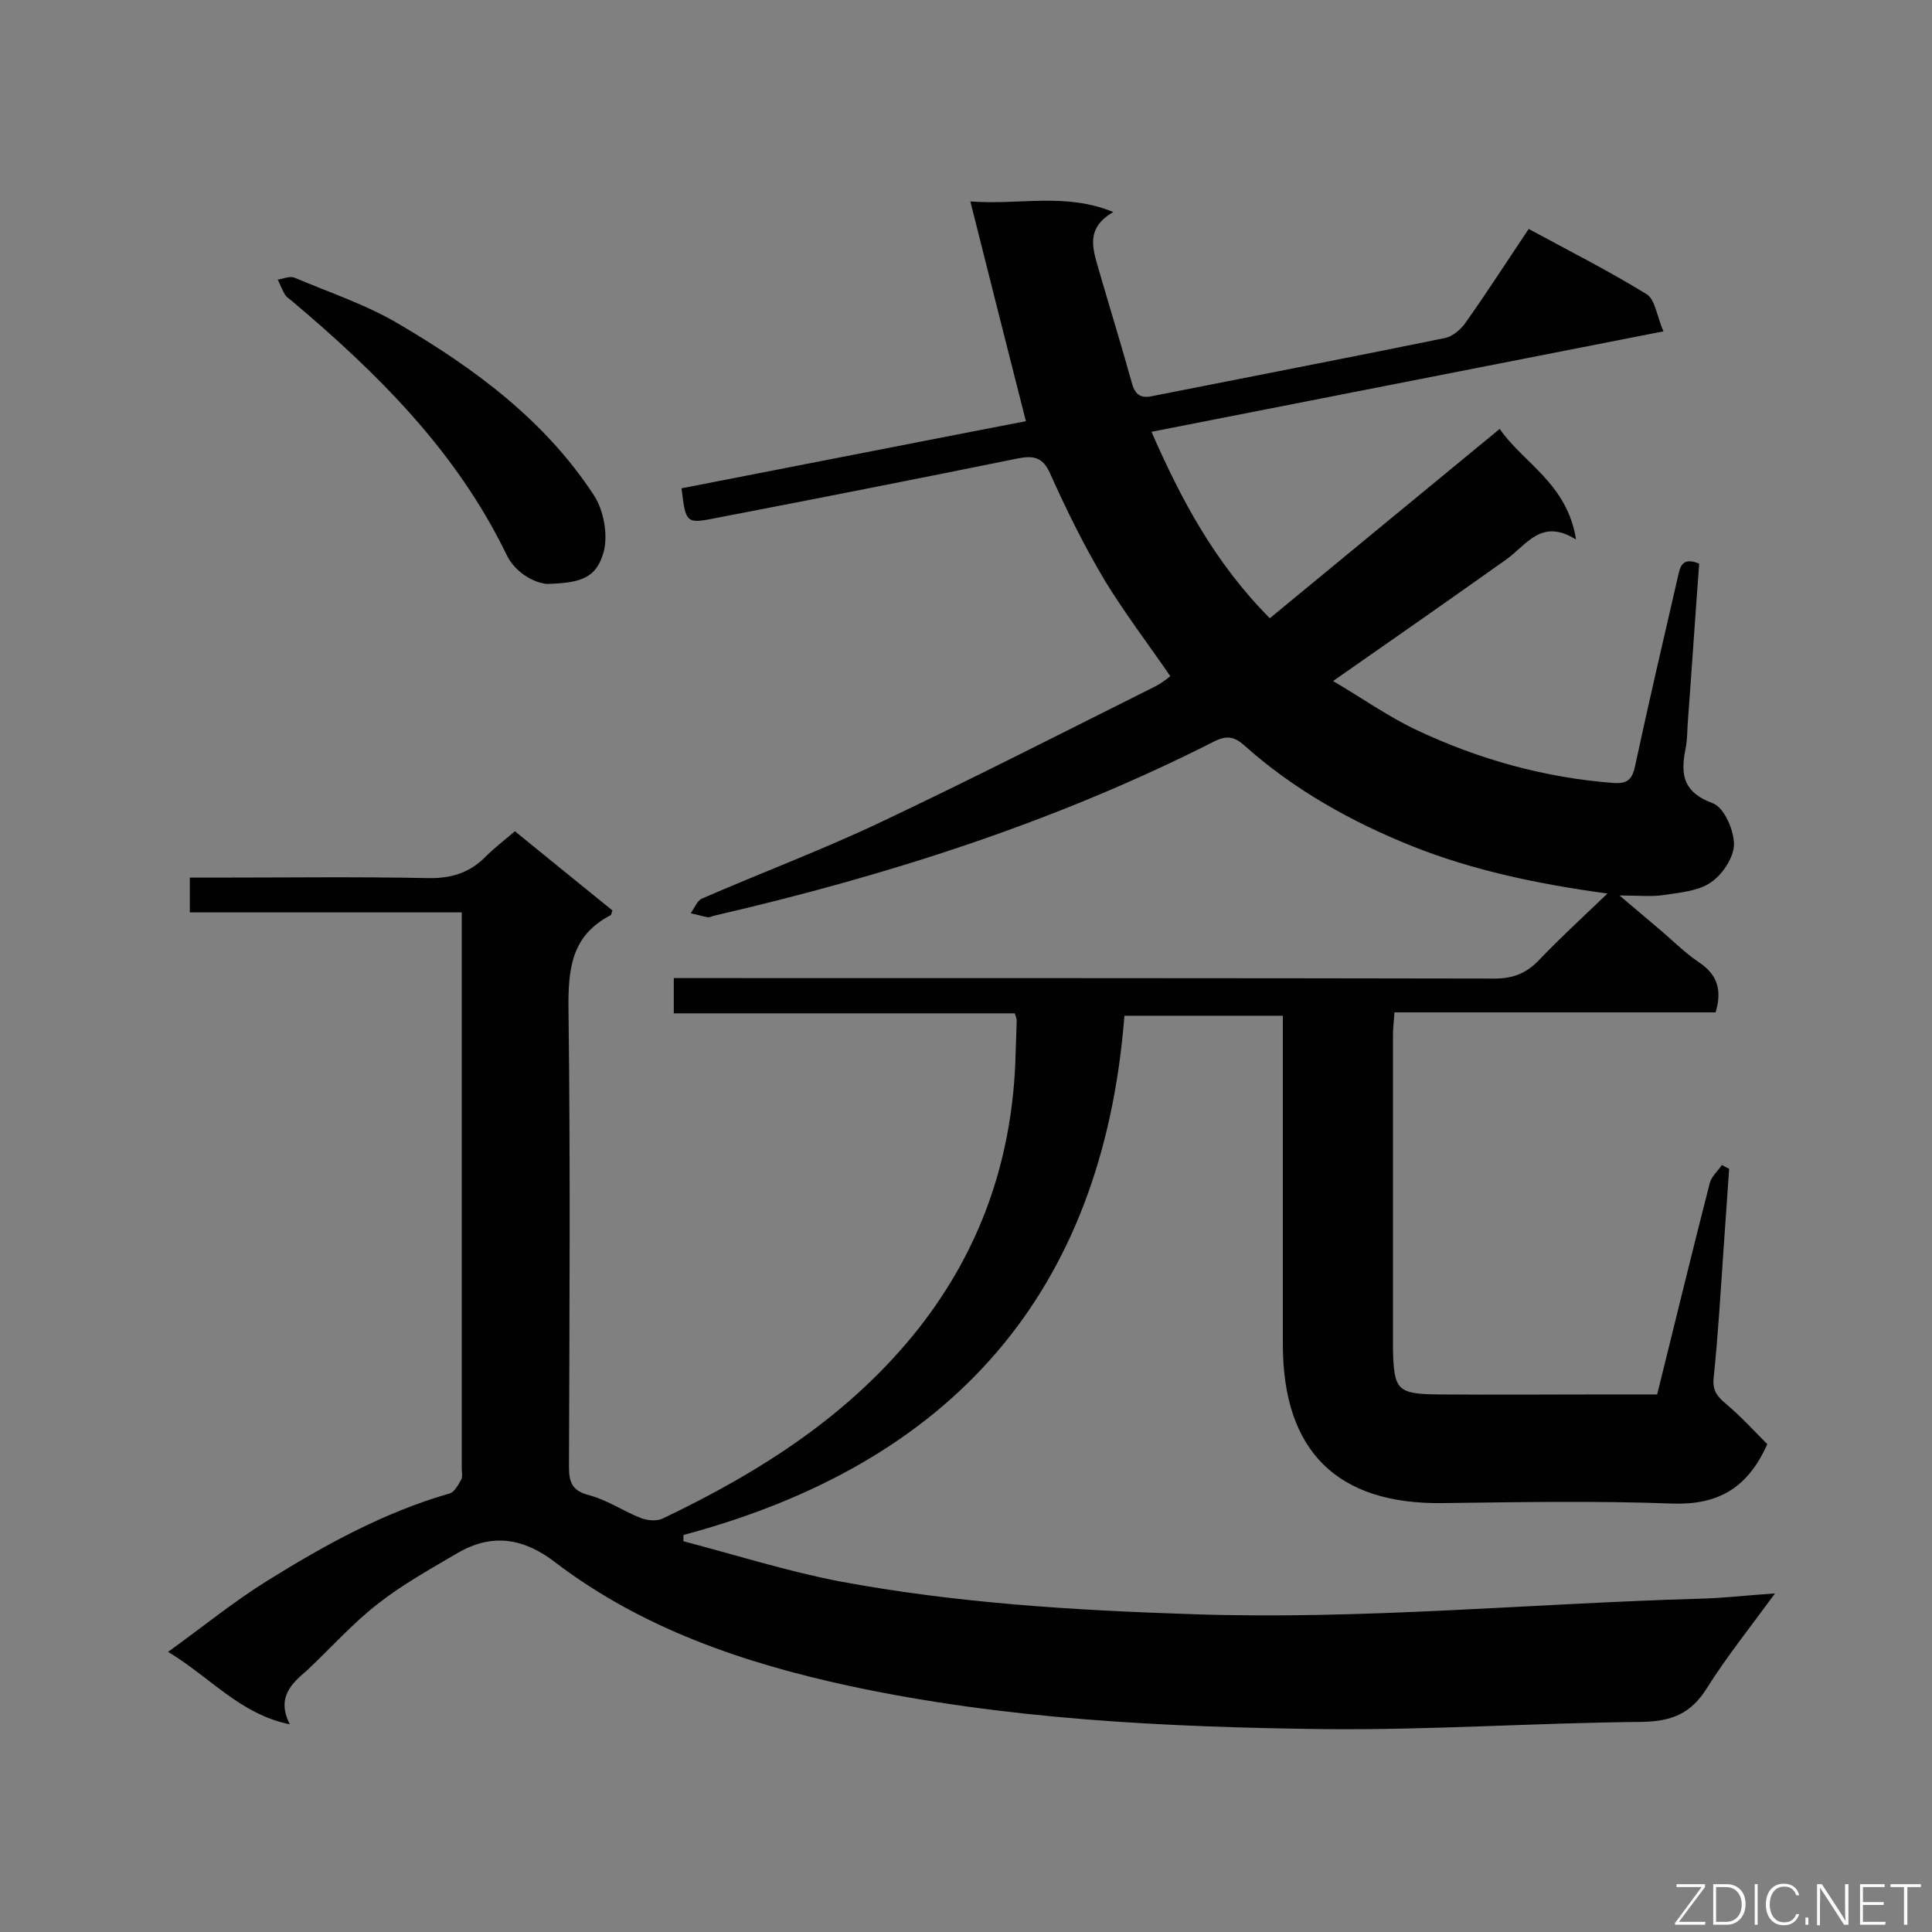 <svg enable-background="new 0 0 400 400" viewBox="0 0 400 400" xmlns="http://www.w3.org/2000/svg"><rect x="0" y="0" width="400" height="400" fill="#808080" stroke="none"/><path d="m60 357c-10.3-2.1-16.4-9.7-25.2-15 7.2-5.2 13.6-10.4 20.5-14.7 11.9-7.4 24.2-14.2 37.8-18.1 1-.3 1.8-1.8 2.4-2.9.3-.6.1-1.5.1-2.2 0-36.8 0-73.6 0-110.4 0-1.5 0-2.9 0-4.8-19 0-37.5 0-56.3 0 0-2.5 0-4.5 0-7.2h4.9c14.8 0 29.6-.2 44.4.1 4.8.1 8.7-1.1 12-4.5 1.8-1.8 3.8-3.3 6-5.2 6.8 5.5 13.5 11 20.2 16.4-.2.5-.2.9-.4 1-8.1 4.2-8.8 11.1-8.7 19.5.4 31.6.2 63.1.1 94.7 0 3.3.7 5 4.3 5.9 3.7 1 7 3.3 10.6 4.7 1.3.5 3.3.7 4.5.1 20.3-9.7 38.9-21.5 53.1-39.5 12.6-16.1 19-34.3 19.9-54.6.1-3 .2-6 .3-9 0-.3-.1-.6-.4-1.5-23.3 0-46.9 0-70.6 0 0-2.6 0-4.7 0-7.3h5.3c54.9 0 109.8 0 164.7.1 3.9 0 6.7-1.2 9.3-4 4.3-4.5 8.9-8.7 14-13.6-14.6-2-27.8-4.8-40.4-9.8-12.7-5.1-24.5-11.7-34.7-20.8-2.1-1.9-3.7-2.2-6.3-.9-32.9 16.7-67.7 27.8-103.6 36.1-.4.1-.9.4-1.3.3-1.2-.2-2.3-.6-3.5-.8.7-1 1.3-2.5 2.2-3 12.4-5.4 25.2-10.2 37.4-16 19-9 37.8-18.6 56.6-28 1.2-.6 2.2-1.4 3.1-2.1-4.6-6.7-9.4-13-13.5-19.7-4.3-7.2-8-14.7-11.4-22.3-1.5-3.4-3.5-3.7-6.6-3.1-20.7 4.2-41.5 8.3-62.3 12.3-6.5 1.3-6.5 1.2-7.4-6.1 23.7-4.6 47.5-9.3 71.3-13.9-3.8-15-7.6-29.9-11.5-45.5 10.2.8 19.6-1.9 29.6 2.2-5.9 3.4-4.2 7.7-3 12 2.3 7.9 4.7 15.7 6.9 23.6.7 2.4 2 3 4.2 2.5 20.2-4 40.4-7.9 60.5-12 1.6-.3 3.4-1.8 4.4-3.3 4.4-6.2 8.5-12.6 13-19.3 8.3 4.5 16.6 8.7 24.4 13.5 1.8 1.1 2.1 4.5 3.5 7.7-35.8 7-70.7 13.9-106 20.8 6.1 13.9 13 27 24.5 38.6 15.8-13 31.4-25.9 47.6-39.2 4.7 6.9 14 11.3 15.8 22.9-7.2-4.5-10.2 1.1-14.4 4.1-11.7 8.3-23.4 16.5-35.9 25.2 5.8 3.4 11.3 7.3 17.2 10.1 12.9 6.1 26.5 9.9 40.8 11 2.8.2 3.9-.6 4.5-3.4 2.8-13 5.8-25.9 8.8-38.9.5-2.1.7-4.7 4.5-3.1-.8 10.6-1.5 21.3-2.3 32-.2 2.2-.1 4.5-.6 6.7-1 5.3-.2 8.7 5.7 10.9 2.3.8 4.4 5.5 4.4 8.5 0 2.7-2.4 6.3-4.8 7.9-2.6 1.8-6.4 2.1-9.7 2.6-2.6.4-5.3.1-9.2.1 3 2.5 5.4 4.6 7.8 6.6 2.9 2.4 5.5 5.1 8.6 7.2 3.8 2.5 4.9 5.7 3.5 10.4-21.9 0-44 0-66.5 0-.1 1.8-.3 3.3-.3 4.7v64.2.9c.2 8.4.9 9.2 9.3 9.3 11.7.1 23.3 0 35 0h10.4c3.7-14.9 7.2-29.4 10.9-43.8.4-1.4 1.7-2.5 2.5-3.7.5.3 1 .5 1.5.8-.4 5.8-.8 11.5-1.2 17.3-.6 8.6-1.1 17.3-2 25.9-.3 2.7.7 3.9 2.6 5.5 3.1 2.6 5.9 5.7 8.5 8.3-4.1 9.2-10.3 12.6-19.6 12.3-15.8-.6-31.7-.3-47.6-.1-21.7.3-33.1-10.6-33.1-32.9 0-20.9 0-41.9 0-62.8 0-1.6 0-3.3 0-5.2-11 0-21.7 0-32.8 0-4.5 57.6-35.9 92.7-91.3 107.5v1.3c10.7 2.8 21.4 6.2 32.3 8.3 24.1 4.5 48.5 6 73.1 6.8 35.1 1.2 69.9-2.2 104.8-3.2 4.9-.1 9.8-.7 15.8-1.1-5.2 7.1-10 13.1-14.1 19.6-3.3 5.3-7.3 6.9-13.5 7-21.8.2-43.6 1.7-65.4 1.5-33.2-.4-66.4-2-98.9-9-21.6-4.7-42.6-11.8-60.6-25.5-6.6-5.1-13.1-6.1-20.2-2-5.6 3.3-11.4 6.5-16.5 10.5-5.3 4.1-9.8 9.2-14.7 13.8-3 2.6-6.5 5.5-3.6 11.2z" fill="#010101"/><path d="m113.2 120.9c-2.9-.3-6.6-2.5-8.3-6-10.4-21.5-26.8-37.7-44.6-52.7-.5-.4-1-.7-1.3-1.2-.6-1-1-2.1-1.5-3.1 1.2-.2 2.5-.8 3.5-.4 7.3 3.1 14.9 5.6 21.6 9.6 15.7 9.2 30.3 20 40.4 35.5 2 3.1 2.9 8.1 2 11.6-1.5 5.4-4.5 6.5-11.8 6.7z" fill="#010101"/><g fill="#fcfbfa"><path d="m346.9 398 5.4-7.3h-5.2v-.6h5.9v.6l-5.4 7.2h5.5l-.1.6h-6.2v-.5z"/><path d="m354.7 390.1h2.8c2.3 0 3.9 1.6 3.9 4.1s-1.6 4.3-3.9 4.3h-2.8zm.6 7.8h2c2.2 0 3.3-1.6 3.3-3.6 0-1.8-1-3.6-3.3-3.6h-2z"/><path d="m363.9 390.1v8.4h-.6v-8.4z"/><path d="m372.5 396.3c-.4 1.3-1.4 2.3-3.2 2.3-2.4 0-3.7-1.9-3.7-4.3 0-2.3 1.2-4.3 3.7-4.3 1.8 0 2.9 1 3.2 2.4h-.6c-.4-1.1-1.1-1.8-2.5-1.8-2.1 0-3 1.9-3 3.7s.9 3.7 3 3.7c1.4 0 2.1-.7 2.5-1.7z"/><path d="m373.8 398.5v-1.5h.6v1.5z"/><path d="m376.2 398.5v-8.4h1c1.3 2 4.4 6.7 4.9 7.6-.1-1.2-.1-2.4-.1-3.8v-3.8h.7v8.4h-.9c-1.2-1.9-4.4-6.8-5-7.7.1 1.1 0 2.3 0 3.9v3.9h-.6z"/><path d="m390 394.4h-4.3v3.5h4.7l-.1.6h-5.2v-8.4h5.1v.6h-4.5v3.1h4.3z"/><path d="m394.2 390.7h-2.8v-.6h6.3v.6h-2.8v7.8h-.7z"/></g></svg>
